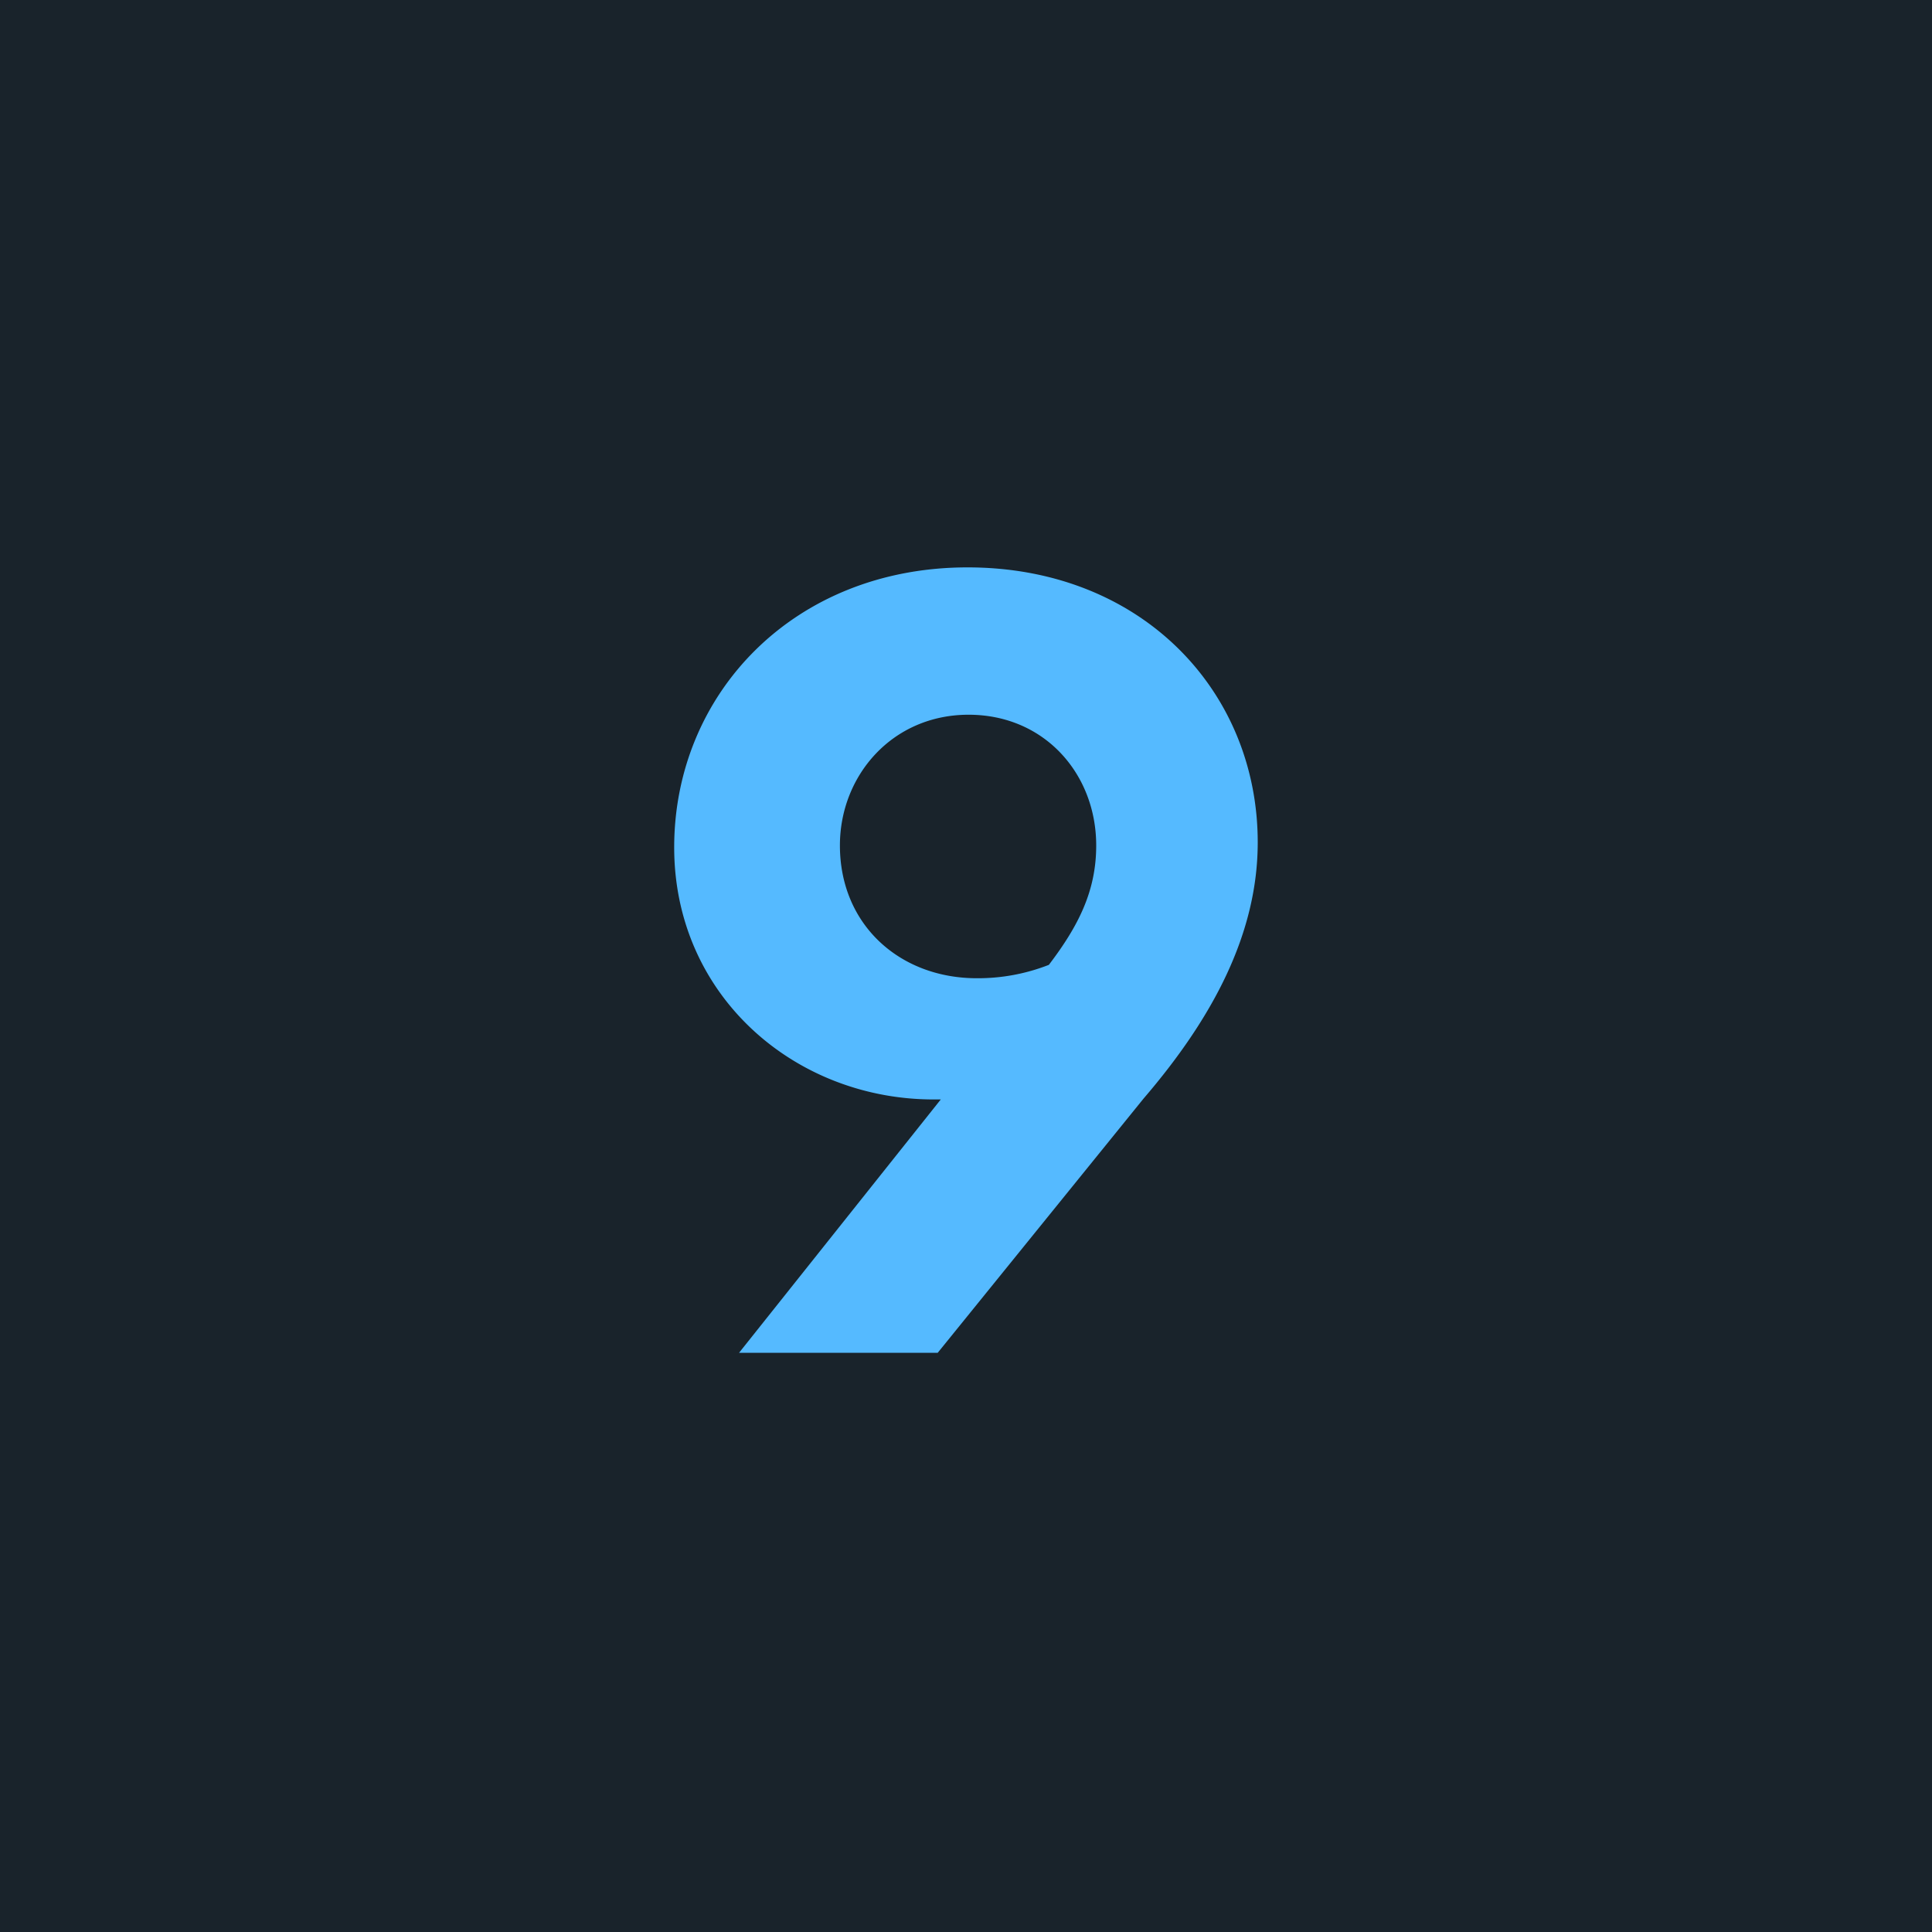 <svg xmlns="http://www.w3.org/2000/svg" viewBox="0 0 244.01 244.01"><title>0</title><rect x="-1585.31" y="-2105.25" width="3748.34" height="2732.18" fill="#19232b"/><path d="M158.85,106.39c0,11.57-5.72,22.23-14.42,32.36l-26,32.11H93.34l25.48-32h-.91c-17.55,0-32.76-13.13-32.76-31.84,0-19.37,15.08-35.36,37.05-35.36S158.85,87.28,158.85,106.39Zm-20.4.39c0-9-6.5-16.51-16.12-16.51s-16.25,7.67-16.25,16.51c0,10,7.54,16.77,17.29,16.77a24.54,24.54,0,0,0,9.1-1.69C136.24,116.91,138.45,112.5,138.45,106.78Z" fill="#55baff"/></svg>